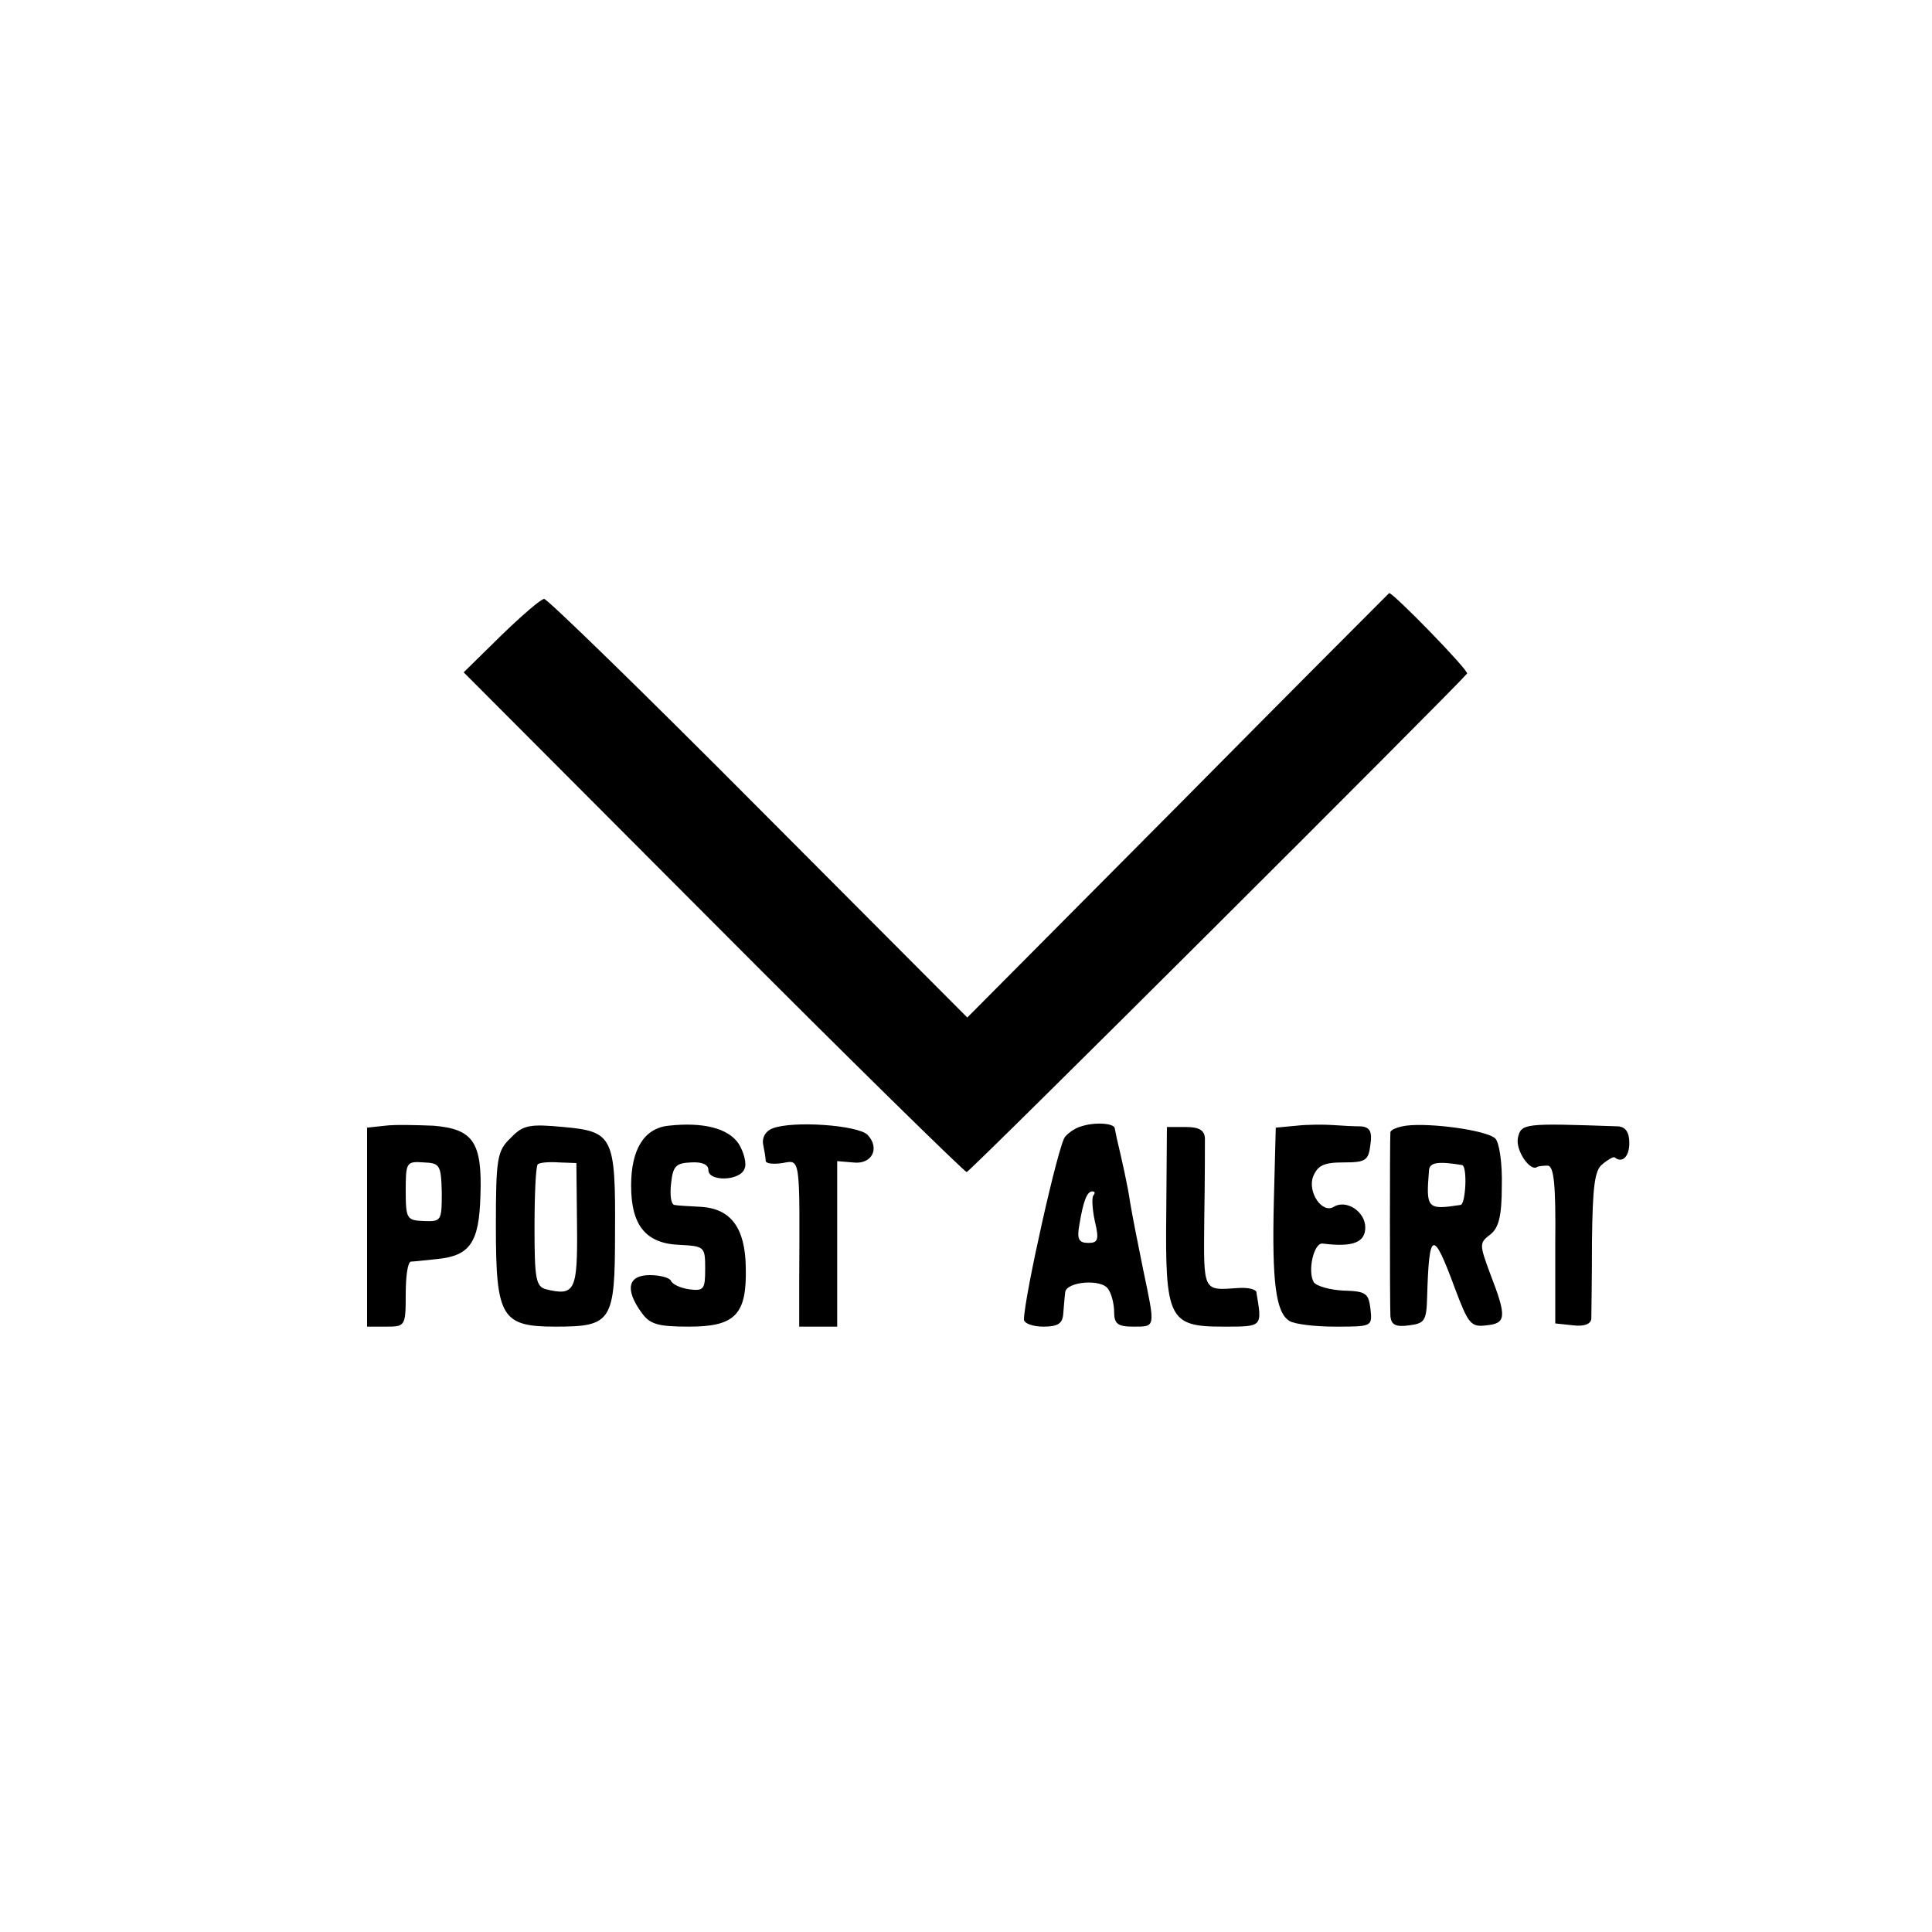 <?xml version="1.0" standalone="no"?>
<!DOCTYPE svg PUBLIC "-//W3C//DTD SVG 20010904//EN"
 "http://www.w3.org/TR/2001/REC-SVG-20010904/DTD/svg10.dtd">
<svg version="1.0" xmlns="http://www.w3.org/2000/svg"
 width="300pt" height="300pt" viewBox="0 0 300 300"
 preserveAspectRatio="xMidYMid meet">
<g transform="translate(0,300) scale(0.1,-0.1)"
fill="#000000" stroke="none">
<path d="M1829 1749 l-327 -329 -324 325 c-178 179 -328 325 -333 325 -5 0
-35 -26 -67 -57 l-58 -57 387 -388 c213 -214 391 -388 394 -388 5 0 753 746
777 774 4 4 -116 127 -121 125 -1 -1 -149 -149 -328 -330z"/>
<path d="M598 1252 l-28 -3 0 -155 0 -154 30 0 c29 0 30 1 30 50 0 28 3 50 8
51 4 0 22 2 41 4 51 5 65 26 67 98 3 83 -11 104 -73 109 -26 1 -60 2 -75 0z
m88 -104 c0 -44 -1 -45 -28 -44 -26 1 -28 3 -28 47 0 44 1 46 28 44 25 -1 27
-4 28 -47z"/>
<path d="M793 1233 c-21 -20 -23 -31 -23 -138 0 -141 9 -155 93 -155 87 0 92
8 92 145 1 150 -3 158 -80 165 -53 5 -63 3 -82 -17z m103 -136 c1 -101 -3
-110 -48 -99 -16 4 -18 17 -18 96 0 51 2 95 5 98 3 3 18 4 33 3 l27 -1 1 -97z"/>
<path d="M1038 1252 c-38 -4 -58 -37 -58 -93 0 -62 23 -90 75 -92 39 -2 40 -3
40 -37 0 -32 -2 -35 -25 -32 -14 2 -26 8 -28 13 -2 5 -17 9 -33 9 -34 0 -39
-22 -13 -58 13 -18 24 -22 74 -22 72 0 90 19 88 93 -1 60 -23 90 -69 93 -19 1
-38 2 -42 3 -5 1 -7 15 -5 33 3 27 7 32 31 33 17 1 27 -3 27 -12 0 -18 49 -17
56 2 4 8 -1 26 -9 39 -16 24 -55 34 -109 28z"/>
<path d="M1200 1248 c-11 -4 -17 -14 -15 -25 2 -10 4 -21 4 -26 1 -4 12 -5 26
-3 28 5 27 12 26 -186 l0 -68 30 0 29 0 0 129 0 128 24 -2 c30 -4 43 22 23 43
-16 15 -115 22 -147 10z"/>
<path d="M1679 1251 c-8 -2 -19 -9 -25 -16 -10 -9 -64 -251 -64 -284 0 -6 14
-11 30 -11 23 0 30 5 31 20 1 11 2 26 3 33 1 17 57 22 67 5 5 -7 9 -23 9 -35
0 -19 6 -23 30 -23 35 0 34 -2 15 89 -8 39 -17 85 -20 103 -4 28 -13 67 -21
101 -1 4 -2 11 -3 15 -1 8 -31 10 -52 3z m19 -107 c-3 -3 -2 -21 2 -40 7 -29
5 -34 -10 -34 -15 0 -18 6 -14 28 6 37 12 52 20 52 4 0 5 -2 2 -6z"/>
<path d="M2013 1252 l-32 -3 -3 -115 c-3 -124 3 -172 24 -185 7 -5 39 -9 71
-9 58 0 58 0 55 28 -3 24 -7 27 -42 28 -21 1 -42 7 -46 13 -10 17 0 62 14 60
47 -6 66 2 66 25 0 25 -30 44 -49 32 -18 -11 -41 23 -32 47 7 17 16 22 47 22
35 0 39 3 42 28 3 20 -1 27 -15 28 -10 0 -29 1 -43 2 -14 1 -39 1 -57 -1z"/>
<path d="M2183 1252 c-13 -2 -23 -6 -24 -10 -1 -10 -1 -264 0 -285 1 -14 8
-18 29 -15 24 3 27 7 28 43 3 105 9 107 43 15 21 -56 25 -61 49 -58 31 3 32
13 6 80 -17 46 -17 48 0 61 13 10 18 28 18 75 1 36 -4 68 -10 74 -13 13 -102
25 -139 20z m87 -61 c9 -1 6 -61 -2 -62 -52 -8 -54 -6 -49 54 1 12 14 14 51 8z"/>
<path d="M2357 1233 c-4 -19 19 -53 30 -45 1 1 9 2 16 2 10 0 13 -29 12 -122
l0 -123 28 -3 c17 -2 27 2 28 10 0 7 1 61 1 120 1 84 4 111 16 120 8 7 17 12
19 11 12 -10 23 1 23 22 0 17 -6 25 -17 26 -146 5 -151 5 -156 -18z"/>
<path d="M1811 1119 c-2 -167 4 -179 88 -179 62 0 61 -1 52 53 0 5 -13 8 -28
7 -56 -4 -54 -7 -53 108 1 59 1 115 1 125 -1 12 -9 17 -30 17 l-29 0 -1 -131z"/>
</g>
</svg>
